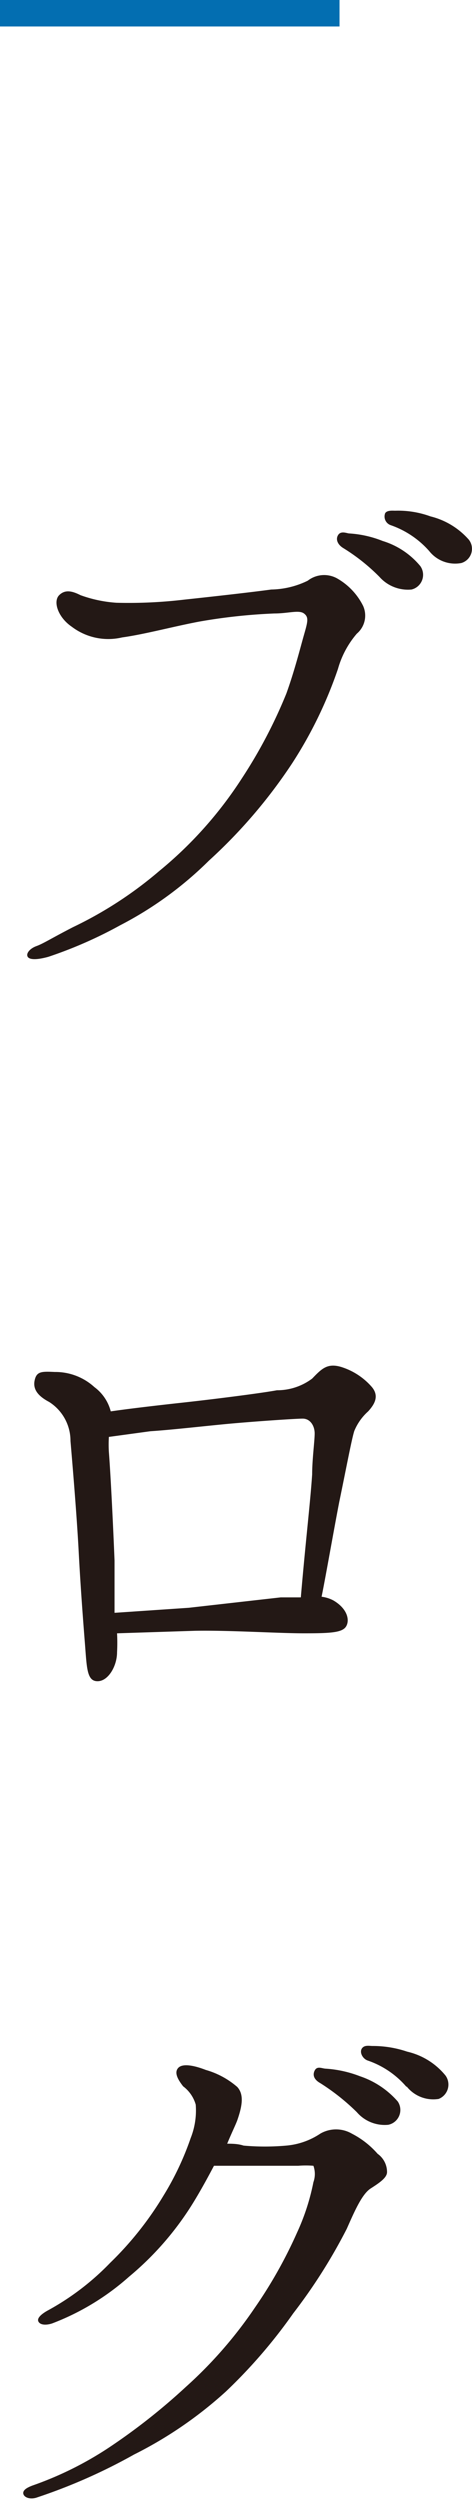 <svg xmlns="http://www.w3.org/2000/svg" width="15" height="79.3" viewBox="0 0 15 79.3">
  <g>
    <path d="M0,0H10.79V.84H0Z" style="fill: #036eb1"/>
    <path d="M11.54,19.22a.75.75,0,0,1-.2.88,2.93,2.93,0,0,0-.6,1.12,13.49,13.49,0,0,1-1.46,3A16.34,16.34,0,0,1,6.64,27.3a11.51,11.51,0,0,1-2.82,2.05,13.74,13.74,0,0,1-2.28,1c-.36.1-.6.1-.66,0s.06-.26.28-.34.46-.24,1.16-.6a12.5,12.5,0,0,0,2.74-1.78A12.67,12.67,0,0,0,7.68,24.7,15.55,15.55,0,0,0,9.1,22c.26-.72.44-1.44.56-1.86s.16-.56,0-.68-.5,0-.94,0a17.9,17.9,0,0,0-2.4.26c-.84.16-1.72.4-2.44.5a1.92,1.92,0,0,1-1.6-.34c-.44-.3-.6-.8-.4-1s.44-.12.68,0a4.16,4.16,0,0,0,1.14.24,15,15,0,0,0,2.16-.1c.94-.1,2.18-.24,2.76-.32a2.73,2.73,0,0,0,1.16-.28.85.85,0,0,1,.92-.08A2.06,2.06,0,0,1,11.54,19.22Zm.52-.92a6.15,6.15,0,0,0-1.16-.92c-.16-.1-.24-.26-.16-.4s.24-.08.34-.06a3.42,3.42,0,0,1,1.08.24,2.5,2.5,0,0,1,1.2.8.48.48,0,0,1-.28.74A1.21,1.21,0,0,1,12.06,18.3Zm1.58-.82a2.9,2.9,0,0,0-1.22-.82.29.29,0,0,1-.18-.38c.06-.1.24-.08.32-.08a3,3,0,0,1,1.12.18,2.38,2.38,0,0,1,1.22.74.47.47,0,0,1-.24.74A1.05,1.05,0,0,1,13.64,17.48Z" style="fill: #231815"/>
    <path d="M11.82,44c.24.29.08.55-.12.77a1.7,1.7,0,0,0-.44.62c-.08.24-.26,1.2-.48,2.26-.16.82-.44,2.42-.56,3a1.06,1.06,0,0,1,.38.12c.44.26.52.62.4.82s-.5.22-1.34.22-2.36-.1-3.46-.08l-2.48.08a5.7,5.7,0,0,1,0,.6c0,.44-.28.92-.62.92s-.34-.42-.4-1.18-.14-1.8-.2-2.94-.2-2.8-.26-3.5a1.46,1.46,0,0,0-.68-1.24c-.34-.18-.52-.39-.46-.68s.22-.29.64-.27A1.84,1.84,0,0,1,3,44a1.39,1.39,0,0,1,.52.77c.54-.08,1.4-.18,2.12-.26,1.12-.12,2.68-.32,3.16-.41a1.85,1.85,0,0,0,1.12-.37c.3-.31.48-.5.92-.37A2.13,2.13,0,0,1,11.82,44Zm-2.9,6.67c.2,0,.42,0,.64,0,.16-1.86.3-3,.36-3.9,0-.48.08-1.06.08-1.3S9.86,45,9.62,45s-1.7.1-2.52.18-1.7.18-2.32.22l-1.32.18a4.19,4.19,0,0,0,0,.48c.06.76.14,2.44.18,3.44,0,.48,0,1.12,0,1.66L6,51Z" style="fill: #231815"/>
    <path d="M12,68.32a.71.71,0,0,1,.3.58c0,.18-.24.34-.52.52s-.52.74-.76,1.28a17.26,17.26,0,0,1-1.7,2.68,16.51,16.51,0,0,1-2.14,2.48,12.94,12.94,0,0,1-2.92,2,17.77,17.77,0,0,1-3.08,1.36c-.22.08-.42,0-.44-.12s.14-.2.3-.26a10.91,10.91,0,0,0,2.42-1.2,19.57,19.57,0,0,0,2.44-1.92,13.62,13.62,0,0,0,2.2-2.52,14.46,14.46,0,0,0,1.34-2.38,7.09,7.09,0,0,0,.52-1.6.77.77,0,0,0,0-.52,3.08,3.08,0,0,0-.48,0c-.3,0-1.24,0-1.68,0h-1c-.2.38-.42.78-.64,1.14A9.57,9.57,0,0,1,4.1,72.22,7.9,7.9,0,0,1,1.66,73.7c-.18.06-.38.06-.44-.06s.14-.26.28-.34a8.22,8.22,0,0,0,2-1.52,10.51,10.51,0,0,0,1.7-2.14,9.12,9.12,0,0,0,.86-1.82,2.37,2.37,0,0,0,.16-1.06,1.1,1.1,0,0,0-.4-.58c-.14-.18-.3-.42-.16-.58s.52-.08.88.06a2.62,2.62,0,0,1,1,.54c.22.24.16.6,0,1.06-.06.16-.18.4-.32.74.14,0,.34,0,.52.06a7.71,7.71,0,0,0,1.36,0,2.3,2.3,0,0,0,1.08-.38,1,1,0,0,1,1,0A2.75,2.75,0,0,1,12,68.32ZM11.34,67a6.89,6.89,0,0,0-1.16-.92c-.18-.1-.26-.24-.18-.4s.24-.06.36-.06a3.67,3.67,0,0,1,1.08.24,2.76,2.76,0,0,1,1.2.8.48.48,0,0,1-.3.74A1.17,1.17,0,0,1,11.34,67Zm1.58-.8a2.82,2.82,0,0,0-1.24-.84c-.16-.06-.26-.26-.18-.38s.24-.08.34-.08a3.39,3.39,0,0,1,1.1.18,2.21,2.21,0,0,1,1.22.76.49.49,0,0,1-.22.74A1.08,1.08,0,0,1,12.92,66.18Z" style="fill: #231815"/>
  </g>
</svg>

